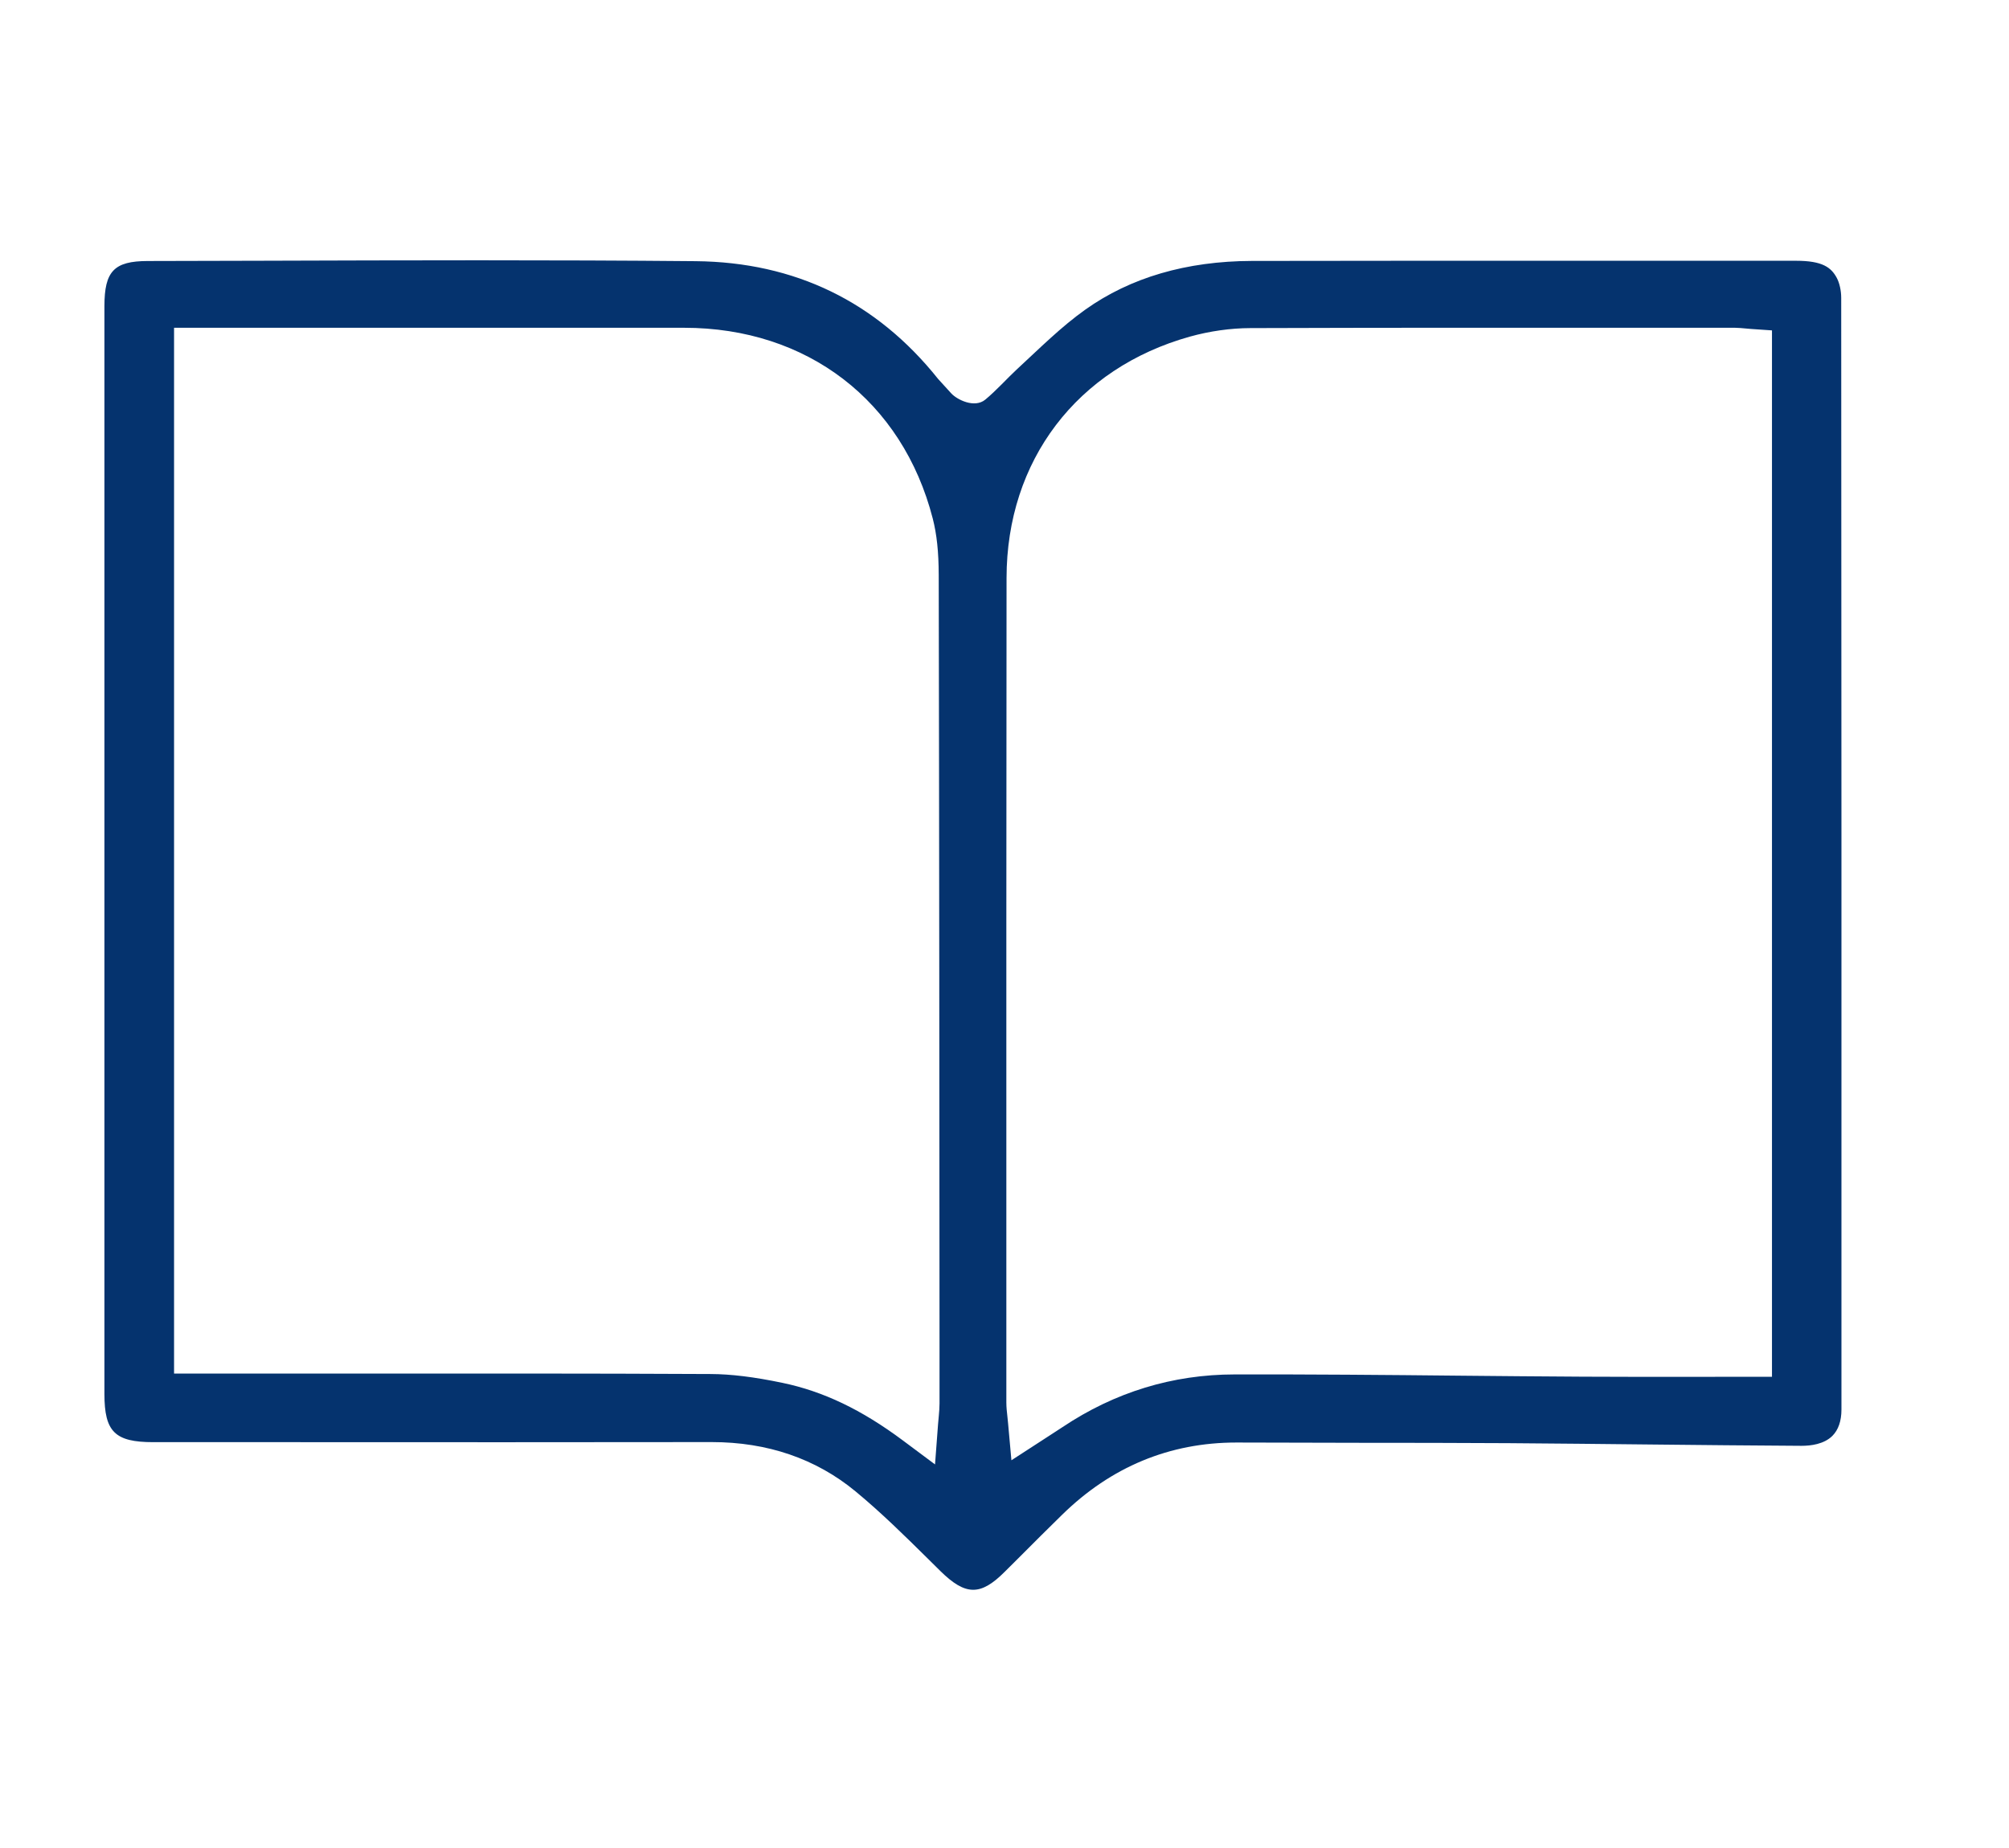 <svg width="50" height="46" viewBox="0 0 50 46" fill="none" xmlns="http://www.w3.org/2000/svg">
<path d="M45.824 7.414C45.824 7.235 45.782 7.046 45.716 6.921C45.575 6.655 45.356 6.491 44.701 6.491H44.697C42.886 6.491 41.076 6.491 39.264 6.491C36.56 6.49 33.856 6.49 31.153 6.495C29.526 6.501 28.133 6.908 27.01 7.708C26.413 8.132 25.881 8.664 25.301 9.2C25.084 9.4 24.789 9.728 24.521 9.948C24.253 10.168 23.818 9.948 23.675 9.792L23.348 9.433C21.814 7.51 19.785 6.525 17.313 6.501C13.733 6.468 10.092 6.479 6.569 6.49C5.604 6.491 4.64 6.495 3.677 6.497C2.84 6.499 2.599 6.75 2.599 7.62V34.7C2.599 35.639 2.86 35.898 3.814 35.898H7.375C10.819 35.9 14.26 35.901 17.704 35.896H17.713C19.101 35.896 20.305 36.309 21.29 37.121C21.933 37.652 22.527 38.239 23.104 38.809L23.403 39.105C24.029 39.721 24.402 39.727 25 39.13L25.422 38.71C25.758 38.373 26.094 38.037 26.434 37.705C27.652 36.512 29.11 35.907 30.769 35.907H30.799C31.801 35.91 32.805 35.912 33.807 35.914C35.053 35.914 36.301 35.916 37.548 35.923C38.721 35.931 39.895 35.944 41.068 35.956C42.324 35.969 43.579 35.982 44.837 35.989C45.068 35.989 45.395 35.949 45.604 35.742C45.753 35.593 45.83 35.371 45.83 35.085C45.831 24.81 45.831 16.172 45.824 7.414ZM23.383 34.936C23.383 35.041 23.374 35.14 23.364 35.255C23.359 35.312 23.354 35.377 23.346 35.454L23.271 36.452L22.469 35.854C21.443 35.089 20.49 34.633 19.471 34.421C18.765 34.274 18.196 34.204 17.685 34.202C14.626 34.186 11.512 34.19 8.502 34.191H4.332V8.159H17.028C20.09 8.159 22.46 9.979 23.214 12.906C23.315 13.3 23.361 13.733 23.363 14.311C23.376 20.717 23.379 27.228 23.383 33.525V34.936ZM44.101 34.27H43.55C43.108 34.27 42.669 34.27 42.234 34.272C41.276 34.272 40.33 34.274 39.387 34.268C38.363 34.263 37.34 34.252 36.316 34.243C34.484 34.224 32.59 34.208 30.727 34.212C29.181 34.213 27.741 34.656 26.446 35.522C26.349 35.586 26.25 35.65 26.134 35.725L25.172 36.349L25.09 35.439C25.084 35.373 25.077 35.314 25.072 35.259C25.059 35.142 25.046 35.03 25.046 34.91V31.573C25.046 25.845 25.044 20.117 25.051 14.388C25.053 11.467 26.802 9.165 29.614 8.379C30.108 8.242 30.628 8.168 31.118 8.167C34.387 8.156 37.711 8.157 40.925 8.159H43.183C43.273 8.161 43.361 8.168 43.462 8.178C43.502 8.181 43.544 8.185 43.589 8.189L44.101 8.224V34.27Z" fill="#05336E"/>
</svg>

